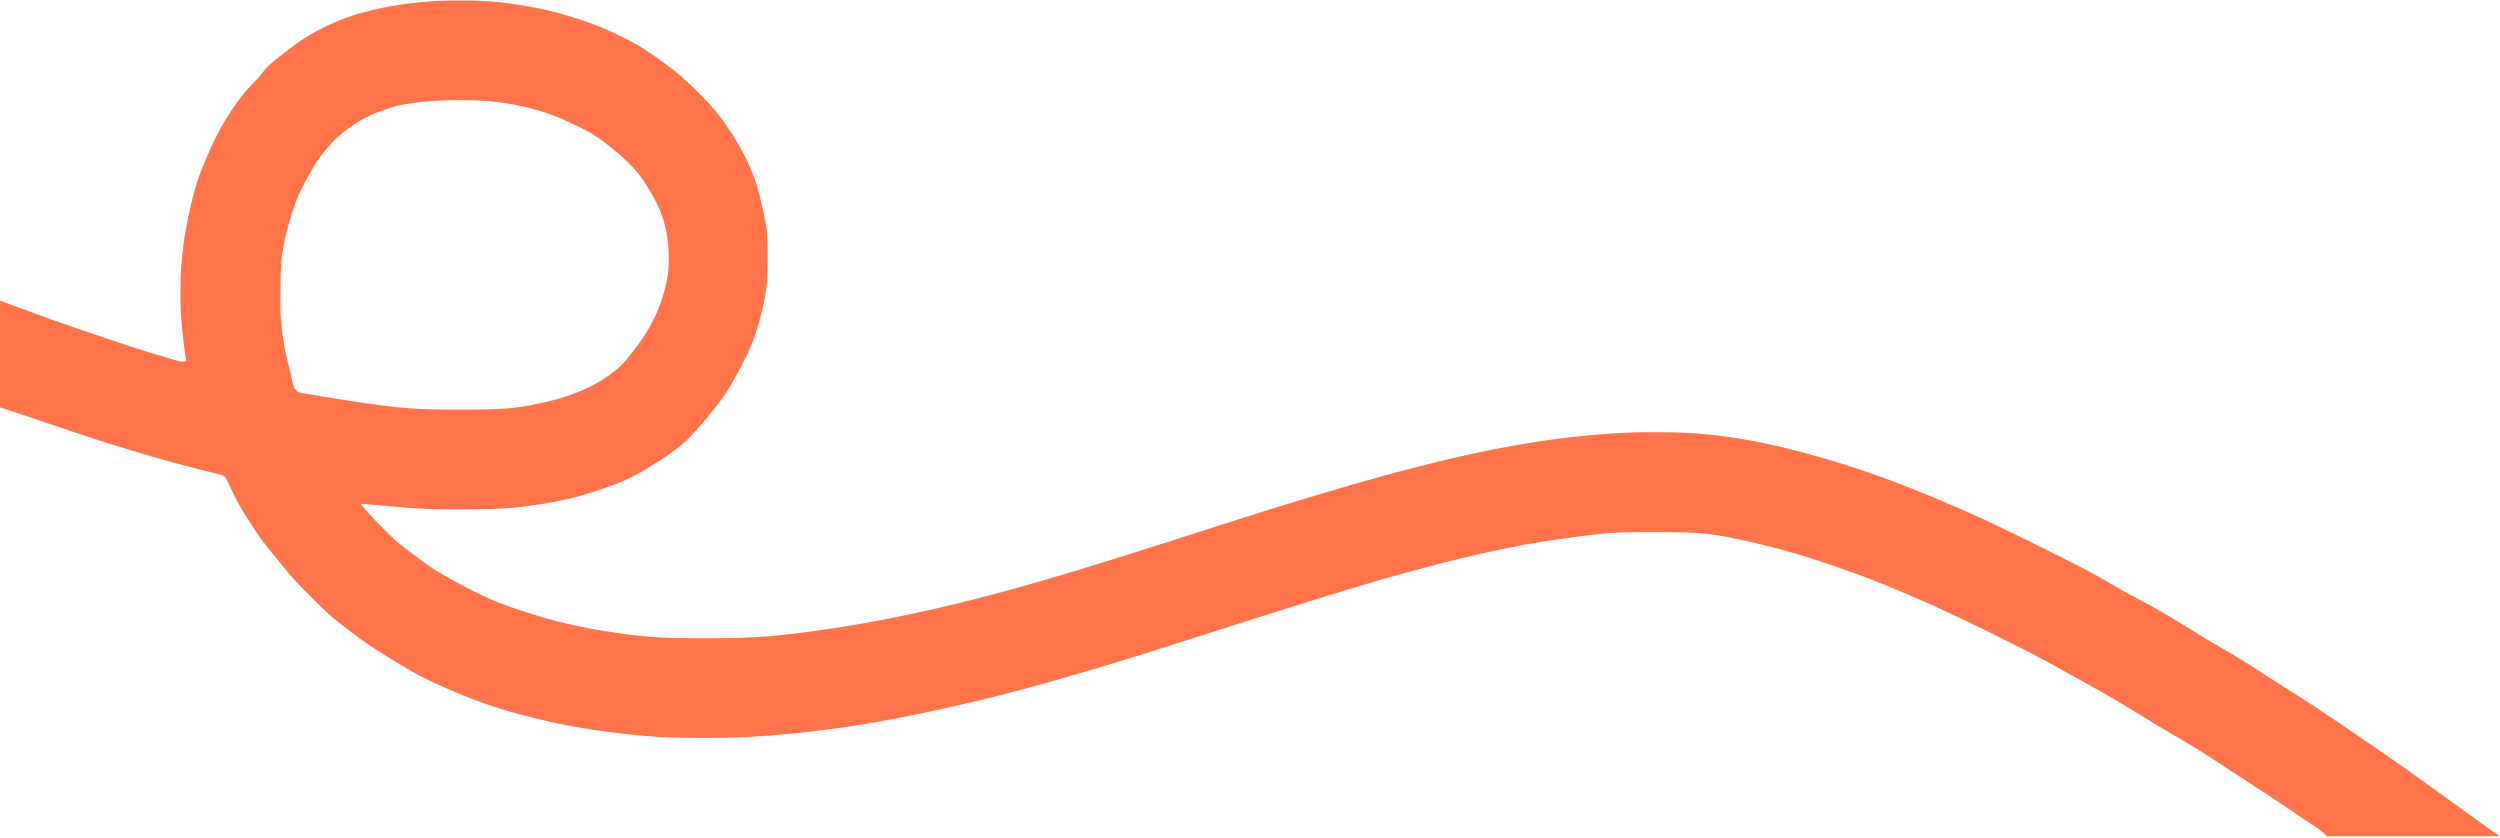 <?xml version="1.0" encoding="UTF-8" standalone="no"?>
<!DOCTYPE svg PUBLIC "-//W3C//DTD SVG 1.1//EN" "http://www.w3.org/Graphics/SVG/1.1/DTD/svg11.dtd">
<svg width="100%" height="100%" viewBox="0 0 2000 670" version="1.1" xmlns="http://www.w3.org/2000/svg" xmlns:xlink="http://www.w3.org/1999/xlink" xml:space="preserve" xmlns:serif="http://www.serif.com/" style="fill-rule:evenodd;clip-rule:evenodd;stroke-linejoin:round;stroke-miterlimit:2;">
    <g transform="matrix(2.034,0,0,0.863,-674.761,-137.832)">
        <rect id="Artboard1" x="331.706" y="159.664" width="983.181" height="775.265" style="fill:none;"/>
        <clipPath id="_clip1">
            <rect id="Artboard11" serif:id="Artboard1" x="331.706" y="159.664" width="983.181" height="775.265"/>
        </clipPath>
        <g clip-path="url(#_clip1)">
            <g transform="matrix(0.666,0,0,1.57,331.706,-2098.76)">
                <path d="M0,1679L0,1616L30,1627L42.918,1631.51L49.051,1633.61L52.096,1634.64L55.188,1635.69L58.419,1636.79L61.69,1637.89L64.936,1638.99L68.141,1640.07L71.273,1641.12L74.311,1642.13L77.239,1643.1L80,1644L82.508,1644.81L84.838,1645.54L89.109,1646.87L92.96,1648.03L96.438,1649.06L99.678,1650.02L102.559,1650.85L104.974,1651.54L107,1652L110,1652L109.725,1650.07L109.344,1647.33L108.932,1644.23L108.5,1640.81L108.08,1637.29L107.68,1633.62L107.308,1629.82L107,1626L106.81,1622.31L106.695,1618.66L106.635,1615.02L106.625,1611.38L106.648,1607.7L106.715,1604.05L106.832,1600.47L107,1597L107.227,1593.74L107.504,1590.61L107.825,1587.55L108.188,1584.56L108.587,1581.62L109.023,1578.72L109.495,1575.86L110,1573L110.536,1570.11L111.102,1567.22L111.693,1564.37L112.313,1561.56L112.963,1558.8L113.633,1556.1L114.317,1553.49L115,1551L115.651,1548.73L116.305,1546.59L117.688,1542.44L119.223,1538.34L120.071,1536.23L121,1534L122.05,1531.52L123.184,1528.91L124.378,1526.25L125.625,1523.56L126.905,1520.89L128.227,1518.23L129.591,1515.59L131,1513L132.464,1510.49L133.961,1508.05L135.476,1505.68L137,1503.38L138.52,1501.13L140.031,1498.98L141.527,1496.93L143,1495L145.844,1491.61L148.5,1488.69L150.844,1486.26L153,1484L155.074,1481.4L157,1479L158.613,1477.37L160.313,1475.88L162.43,1474.08L165,1472L168.258,1469.42L170.055,1468.04L171.938,1466.62L173.881,1465.2L175.879,1463.78L177.926,1462.37L180,1461L182.07,1459.72L184.152,1458.5L186.254,1457.33L188.375,1456.19L190.523,1455.07L192.684,1454L194.847,1452.97L197,1452L199.118,1451.1L201.223,1450.25L205.438,1448.69L209.676,1447.28L211.819,1446.62L214,1446L216.255,1445.39L218.543,1444.82L220.835,1444.27L223.125,1443.75L225.399,1443.26L227.645,1442.81L232,1442L236.012,1441.35L239.813,1440.81L243.52,1440.37L247,1440L250.012,1439.66L253,1439.38L256.188,1439.16L260,1439L262.469,1438.93L265.188,1438.87L268.041,1438.83L271,1438.81L274.01,1438.82L277.039,1438.85L280.067,1438.91L283,1439L285.69,1439.12L288.273,1439.27L290.829,1439.46L293.375,1439.69L295.957,1439.95L298.578,1440.26L301.244,1440.61L304,1441L306.912,1441.44L309.922,1441.93L312.997,1442.47L316.125,1443.06L319.274,1443.7L322.465,1444.4L325.703,1445.16L329,1446L332.387,1446.93L335.816,1447.94L339.254,1449.01L342.688,1450.12L346.099,1451.28L349.469,1452.48L352.781,1453.73L356,1455L359.07,1456.31L362.031,1457.64L364.902,1459L367.688,1460.38L370.402,1461.77L373.031,1463.17L375.566,1464.58L378,1466L380.316,1467.42L382.531,1468.83L384.652,1470.23L386.688,1471.62L388.657,1473.02L390.539,1474.4L394,1477L396.898,1479.16L399.563,1481.25L402.156,1483.44L405,1486L406.762,1487.64L408.656,1489.44L410.597,1491.31L412.563,1493.25L414.513,1495.21L416.422,1497.18L418.275,1499.13L420,1501L422.828,1504.26L425.313,1507.38L427.664,1510.57L430,1514L431.276,1515.94L432.586,1517.99L433.893,1520.1L435.188,1522.25L436.451,1524.43L437.68,1526.62L438.87,1528.83L440,1531L441.036,1533.08L442.008,1535.12L442.932,1537.18L443.813,1539.25L444.656,1541.32L445.465,1543.44L446.242,1545.64L447,1548L447.762,1550.68L448.504,1553.49L449.21,1556.33L449.875,1559.12L450.491,1561.78L451.055,1564.32L451.563,1566.78L452,1569L452.613,1572.27L453,1576L453.139,1578.92L453.238,1582.29L453.292,1585.86L453.313,1589.62L453.317,1593.53L453.277,1597.47L453.179,1601.35L453,1605L452.7,1608.11L452.316,1610.94L451.874,1613.62L451.375,1616.19L450.827,1618.74L450.242,1621.24L449.624,1623.65L449,1626L448.415,1628.26L447.82,1630.48L447.183,1632.68L446.5,1634.88L445.766,1637.05L444.953,1639.26L444.049,1641.54L443,1644L441.717,1646.79L440.297,1649.74L438.803,1652.74L437.25,1655.75L435.666,1658.73L434.078,1661.64L432.502,1664.43L431,1667L429.67,1669.16L428.422,1671.08L426,1674.56L423.563,1677.8L421,1681L419.563,1682.79L418.063,1684.64L416.54,1686.49L415,1688.31L413.454,1690.1L411.926,1691.82L409,1695L406.543,1697.53L404.188,1699.75L401.734,1701.86L399,1704L395.641,1706.45L391.938,1709L389.994,1710.27L388.012,1711.53L385.998,1712.78L384,1714L380.207,1716.32L378.26,1717.45L376.25,1718.56L374.162,1719.67L371.949,1720.77L369.591,1721.87L367,1723L364.03,1724.18L360.832,1725.39L357.5,1726.58L354.063,1727.75L350.574,1728.89L347.051,1729.99L343.506,1731.03L340,1732L336.615,1732.85L333.293,1733.61L330.011,1734.3L326.75,1734.94L323.462,1735.53L320.215,1736.07L317.035,1736.56L314,1737L311.258,1737.39L308.629,1737.74L305.986,1738.05L303.313,1738.31L300.59,1738.54L297.695,1738.72L294.571,1738.88L291,1739L286.616,1739.11L284.249,1739.15L281.805,1739.18L279.324,1739.21L276.805,1739.23L274.253,1739.24L271.688,1739.25L269.13,1739.25L266.584,1739.24L264.056,1739.22L261.551,1739.2L259.066,1739.17L256.631,1739.12L254.264,1739.07L252,1739L247.912,1738.81L244.168,1738.58L240.644,1738.33L237.375,1738.06L234.405,1737.8L231.586,1737.54L228.882,1737.27L226,1737L222.407,1736.71L218.789,1736.43L215.444,1736.18L213,1736L215.688,1739.19L217.633,1741.4L220,1744L222.867,1747.04L224.43,1748.65L226.063,1750.31L227.751,1752L229.48,1753.69L231.24,1755.38L233,1757L234.717,1758.5L236.426,1759.93L239.875,1762.69L243.449,1765.4L247,1768L250.27,1770.41L253.688,1772.81L257.457,1775.27L259.584,1776.57L262,1778L264.896,1779.65L268.074,1781.42L271.413,1783.23L274.875,1785.06L278.392,1786.88L281.941,1788.66L285.504,1790.39L289,1792L292.312,1793.41L295.527,1794.68L298.689,1795.88L301.813,1797L304.939,1798.08L308.027,1799.11L311.058,1800.08L314,1801L316.79,1801.87L319.504,1802.7L322.194,1803.5L324.875,1804.25L327.57,1804.97L330.305,1805.66L333.097,1806.33L336,1807L339.099,1807.69L342.32,1808.37L345.621,1809.04L349,1809.69L352.454,1810.31L355.953,1810.9L359.49,1811.46L363,1812L366.369,1812.51L369.734,1812.98L373.192,1813.41L376.75,1813.81L380.409,1814.17L384.281,1814.5L388.414,1814.77L390.63,1814.89L393,1815L395.608,1815.09L398.367,1815.17L401.223,1815.23L404.156,1815.29L407.126,1815.33L410.136,1815.35L413.182,1815.37L416.25,1815.38L419.329,1815.37L422.403,1815.35L425.457,1815.32L428.484,1815.28L431.49,1815.23L434.432,1815.16L437.287,1815.09L440,1815L442.474,1814.9L444.803,1814.79L449.203,1814.53L453.418,1814.23L457.5,1813.88L461.569,1813.48L465.645,1813.04L469.745,1812.54L474,1812L476.268,1811.71L478.603,1811.4L480.978,1811.08L483.387,1810.75L485.812,1810.4L488.256,1810.05L490.717,1809.69L493.188,1809.31L495.655,1808.93L498.125,1808.54L500.6,1808.13L503.078,1807.72L505.564,1807.3L508.049,1806.88L510.53,1806.44L513,1806L515.447,1805.56L517.881,1805.11L520.31,1804.65L522.734,1804.18L525.159,1803.71L527.584,1803.23L530.009,1802.75L532.438,1802.25L534.875,1801.75L537.317,1801.23L539.761,1800.71L542.207,1800.18L544.655,1799.65L547.104,1799.11L549.553,1798.56L552,1798L554.439,1797.44L556.876,1796.88L559.317,1796.3L561.762,1795.72L564.215,1795.13L566.676,1794.54L569.146,1793.93L571.625,1793.31L574.114,1792.69L576.615,1792.05L579.132,1791.41L581.664,1790.75L584.213,1790.08L586.782,1789.4L589.376,1788.71L592,1788L594.667,1787.27L597.366,1786.53L600.09,1785.77L602.836,1785L605.598,1784.22L608.379,1783.43L611.179,1782.63L614,1781.81L616.844,1780.99L619.705,1780.15L622.576,1779.31L625.457,1778.46L628.351,1777.6L631.245,1776.73L634.134,1775.87L637,1775L639.811,1774.15L642.603,1773.29L645.396,1772.44L648.199,1771.57L651.032,1770.7L653.89,1769.81L656.775,1768.91L659.688,1768L662.623,1767.08L665.6,1766.14L668.636,1765.19L671.734,1764.21L674.891,1763.21L678.139,1762.18L681.492,1761.12L685,1760L688.742,1758.81L692.635,1757.56L696.628,1756.28L700.703,1754.98L704.824,1753.66L708.992,1752.32L713.203,1750.98L717.438,1749.62L721.677,1748.27L725.92,1746.92L730.158,1745.57L734.387,1744.23L738.609,1742.89L742.798,1741.57L746.939,1740.27L751,1739L754.928,1737.78L758.768,1736.6L762.547,1735.44L766.27,1734.3L769.952,1733.18L773.591,1732.08L777.187,1731L780.75,1729.94L784.296,1728.88L787.812,1727.84L791.288,1726.82L794.723,1725.81L798.113,1724.83L801.458,1723.86L804.755,1722.92L808,1722L811.182,1721.11L814.312,1720.24L817.395,1719.39L820.434,1718.56L823.431,1717.75L826.389,1716.96L829.307,1716.19L832.188,1715.44L835.035,1714.7L837.847,1713.98L840.625,1713.27L843.367,1712.59L846.075,1711.91L848.749,1711.26L851.391,1710.62L854,1710L856.578,1709.39L859.126,1708.8L861.644,1708.23L864.133,1707.66L866.593,1707.12L869.025,1706.59L871.431,1706.07L873.813,1705.56L876.171,1705.07L878.506,1704.6L880.816,1704.13L883.102,1703.68L885.364,1703.24L887.603,1702.82L892,1702L896.272,1701.23L900.461,1700.51L904.596,1699.83L908.688,1699.19L912.744,1698.59L916.797,1698.03L920.865,1697.5L925,1697L929.283,1696.5L933.641,1696.03L938.031,1695.59L942.438,1695.19L946.818,1694.82L951.199,1694.5L955.587,1694.22L960,1694L964.479,1693.85L968.957,1693.75L973.384,1693.7L977.75,1693.69L982.052,1693.72L986.227,1693.78L990.243,1693.88L994,1694L997.327,1694.14L1000.4,1694.32L1003.32,1694.52L1006.12,1694.75L1008.87,1695.02L1011.58,1695.31L1014.26,1695.64L1017,1696L1019.89,1696.39L1022.86,1696.81L1025.86,1697.27L1028.88,1697.75L1031.89,1698.27L1034.91,1698.81L1037.95,1699.39L1041,1700L1044.05,1700.64L1047.12,1701.31L1050.21,1702.02L1053.31,1702.75L1056.45,1703.52L1059.61,1704.32L1062.79,1705.14L1066,1706L1069.23,1706.88L1072.49,1707.78L1075.79,1708.71L1079.12,1709.69L1082.51,1710.7L1085.95,1711.76L1089.44,1712.86L1093,1714L1096.63,1715.19L1100.33,1716.43L1104.1,1717.72L1107.94,1719.06L1111.82,1720.45L1115.77,1721.89L1119.82,1723.4L1124,1725L1126.18,1725.85L1128.4,1726.73L1130.65,1727.63L1132.91,1728.55L1135.19,1729.47L1137.47,1730.41L1139.76,1731.36L1142.06,1732.31L1144.37,1733.28L1146.68,1734.25L1148.97,1735.23L1151.25,1736.2L1153.51,1737.17L1155.73,1738.13L1157.9,1739.08L1160,1740L1163.84,1741.7L1167.47,1743.33L1171.06,1744.97L1174.62,1746.62L1178.2,1748.31L1181.89,1750.07L1185.75,1751.93L1187.8,1752.93L1190,1754L1192.44,1755.19L1195.01,1756.45L1197.67,1757.75L1200.39,1759.09L1203.13,1760.44L1205.89,1761.8L1208.66,1763.18L1211.44,1764.56L1214.2,1765.94L1216.93,1767.31L1219.62,1768.66L1222.26,1770L1224.86,1771.32L1227.37,1772.6L1229.77,1773.84L1232,1775L1235.76,1777.02L1239.02,1778.81L1242,1780.49L1244.75,1782.06L1247.42,1783.61L1250,1785.11L1252.5,1786.57L1255,1788L1257.61,1789.43L1260.28,1790.86L1262.97,1792.3L1265.69,1793.75L1268.37,1795.2L1271.12,1796.69L1273.96,1798.27L1277,1800L1280.41,1802.02L1284.01,1804.18L1287.65,1806.39L1291.31,1808.62L1294.95,1810.86L1298.5,1813.03L1301.9,1815.11L1305,1817L1307.54,1818.51L1309.79,1819.82L1311.88,1821.03L1313.88,1822.19L1315.85,1823.34L1317.84,1824.5L1319.85,1825.7L1322,1827L1324.44,1828.52L1327.04,1830.15L1329.73,1831.86L1332.5,1833.62L1335.3,1835.42L1338.15,1837.25L1341.05,1839.11L1344,1841L1346.97,1842.88L1349.98,1844.79L1353.03,1846.72L1356.12,1848.69L1359.24,1850.67L1362.41,1852.71L1365.64,1854.8L1369,1857L1372.58,1859.38L1376.25,1861.85L1379.91,1864.33L1383.56,1866.81L1387.17,1869.27L1390.65,1871.65L1393.97,1873.92L1397,1876L1399.51,1877.72L1401.73,1879.23L1403.77,1880.62L1405.69,1881.94L1409.36,1884.47L1413,1887L1415.01,1888.41L1417.11,1889.87L1419.23,1891.36L1421.38,1892.88L1423.51,1894.38L1425.65,1895.9L1427.82,1897.44L1430,1899L1432.21,1900.59L1434.44,1902.19L1436.69,1903.81L1438.94,1905.44L1441.18,1907.06L1443.43,1908.69L1445.7,1910.33L1448,1912L1450.38,1913.73L1452.79,1915.47L1455.16,1917.18L1457.5,1918.88L1459.77,1920.52L1461.96,1922.1L1464.05,1923.6L1466,1925L1469.35,1927.37L1472.12,1929.31L1474.44,1930.93L1476,1932L1476,1933L1375,1933L1372,1930L1369.83,1928.4L1367.26,1926.66L1364.32,1924.66L1361.12,1922.5L1357.79,1920.24L1354.31,1917.89L1350.69,1915.46L1347,1913L1343.31,1910.55L1339.6,1908.11L1335.89,1905.67L1332.19,1903.25L1328.47,1900.82L1324.82,1898.44L1321.29,1896.15L1318,1894L1315.13,1892.11L1312.49,1890.37L1309.98,1888.71L1307.56,1887.12L1305.16,1885.56L1302.79,1884.02L1300.41,1882.51L1298,1881L1295.47,1879.47L1292.87,1877.91L1290.21,1876.34L1287.5,1874.75L1284.77,1873.15L1281.96,1871.51L1279.05,1869.81L1276,1868L1272.7,1866L1269.26,1863.89L1265.75,1861.74L1262.19,1859.56L1258.61,1857.38L1255.04,1855.21L1251.48,1853.07L1248,1851L1244.67,1849.07L1241.43,1847.23L1238.26,1845.44L1235.12,1843.69L1231.99,1841.95L1228.91,1840.25L1225.89,1838.59L1223,1837L1220.33,1835.51L1217.75,1834.06L1215.16,1832.62L1212.56,1831.19L1209.92,1829.74L1207.16,1828.25L1204.24,1826.7L1201,1825L1197.21,1823.05L1195.2,1822.02L1193.12,1820.97L1191.01,1819.9L1188.87,1818.82L1186.69,1817.72L1184.5,1816.62L1182.3,1815.53L1180.09,1814.43L1177.88,1813.33L1175.67,1812.24L1173.46,1811.15L1171.27,1810.08L1169.11,1809.03L1167,1808L1163.04,1806.08L1159.24,1804.26L1155.5,1802.48L1151.81,1800.75L1148.12,1799.04L1144.43,1797.34L1140.74,1795.67L1137,1794L1133.14,1792.3L1129.22,1790.59L1125.3,1788.91L1121.38,1787.25L1117.48,1785.62L1113.61,1784.04L1109.77,1782.49L1106,1781L1102.33,1779.59L1098.74,1778.25L1095.19,1776.95L1091.69,1775.69L1088.2,1774.46L1084.75,1773.27L1081.35,1772.12L1078,1771L1074.74,1769.91L1071.53,1768.85L1068.32,1767.82L1065.12,1766.81L1061.93,1765.84L1058.7,1764.88L1055.42,1763.94L1052,1763L1048.33,1762.03L1044.55,1761.06L1040.72,1760.11L1036.88,1759.19L1033,1758.31L1029.19,1757.48L1025.47,1756.7L1022,1756L1019.03,1755.41L1016.28,1754.9L1013.54,1754.45L1010.81,1754.06L1008.06,1753.72L1005.1,1753.43L1001.86,1753.19L998,1753L995.593,1752.93L992.968,1752.87L990.217,1752.83L987.371,1752.79L984.493,1752.77L981.585,1752.76L978.657,1752.75L975.75,1752.75L972.909,1752.75L970.124,1752.76L967.4,1752.77L964.734,1752.8L962.102,1752.83L959.571,1752.88L957.175,1752.93L955,1753L951.611,1753.17L948.723,1753.39L945.949,1753.66L943,1754L939.344,1754.42L935.324,1754.91L931.131,1755.46L926.688,1756.06L924.34,1756.39L921.931,1756.72L919.484,1757.08L917.004,1757.44L914.498,1757.81L911.985,1758.2L909.475,1758.6L907,1759L904.611,1759.41L902.261,1759.82L899.923,1760.25L897.59,1760.69L895.243,1761.14L892.885,1761.6L890.515,1762.07L888.125,1762.56L885.702,1763.06L883.252,1763.58L880.777,1764.11L878.277,1764.66L875.756,1765.22L873.207,1765.79L870.624,1766.39L868,1767L865.322,1767.64L862.602,1768.29L859.849,1768.97L857.066,1769.66L854.259,1770.36L851.427,1771.08L848.569,1771.81L845.688,1772.56L842.783,1773.32L839.858,1774.1L836.916,1774.89L833.957,1775.69L830.979,1776.5L827.991,1777.32L824.994,1778.16L822,1779L819.025,1779.85L816.052,1780.7L813.07,1781.56L810.074,1782.44L807.055,1783.33L804.016,1784.23L800.956,1785.14L797.875,1786.06L794.776,1787L791.65,1787.94L788.488,1788.91L785.289,1789.89L782.055,1790.88L778.771,1791.9L775.427,1792.93L772,1794L768.448,1795.11L764.815,1796.25L761.129,1797.41L757.398,1798.58L753.645,1799.77L749.866,1800.96L746.065,1802.16L742.25,1803.38L738.429,1804.59L734.607,1805.8L730.791,1807.02L726.984,1808.23L723.185,1809.44L719.412,1810.64L715.676,1811.83L712,1813L708.426,1814.14L704.916,1815.26L701.448,1816.37L698.016,1817.46L694.603,1818.55L691.213,1819.62L687.847,1820.69L684.5,1821.75L681.167,1822.8L677.845,1823.85L674.532,1824.89L671.227,1825.92L667.933,1826.95L664.638,1827.97L661.333,1828.98L658,1830L654.604,1831.03L651.183,1832.05L647.757,1833.07L644.336,1834.08L640.938,1835.08L637.561,1836.06L634.205,1837.04L630.875,1838L627.571,1838.95L624.304,1839.88L621.089,1840.8L617.926,1841.69L614.813,1842.57L611.776,1843.41L608.826,1844.23L606,1845L603.357,1845.72L600.837,1846.39L598.404,1847.03L596.043,1847.65L593.73,1848.25L591.465,1848.83L589.247,1849.39L587.063,1849.94L582.756,1851L578.508,1852.02L574.294,1853.01L570,1854L567.75,1854.52L565.456,1855.05L563.139,1855.58L560.805,1856.11L558.468,1856.63L556.126,1857.16L553.78,1857.68L551.438,1858.19L549.109,1858.69L546.788,1859.18L544.473,1859.67L542.164,1860.15L539.858,1860.63L537.56,1861.09L535.272,1861.55L533,1862L530.751,1862.44L528.519,1862.86L526.297,1863.28L524.086,1863.69L519.685,1864.49L515.313,1865.25L510.962,1865.98L506.629,1866.69L502.313,1867.36L498,1868L493.667,1868.61L489.34,1869.19L485.034,1869.73L480.75,1870.25L476.488,1870.73L472.266,1871.19L468.092,1871.61L464,1872L460.049,1872.36L456.172,1872.69L452.322,1872.98L448.5,1873.25L444.711,1873.49L440.895,1873.69L437.026,1873.86L433,1874L428.634,1874.09L424.137,1874.15L419.645,1874.18L415.188,1874.19L410.81,1874.17L406.602,1874.13L402.606,1874.07L399,1874L396.065,1873.92L393.523,1873.84L389.063,1873.62L384.973,1873.34L381,1873L376.621,1872.63L374.336,1872.42L372,1872.19L369.64,1871.93L367.207,1871.65L364.674,1871.34L362,1871L359.111,1870.63L356.074,1870.23L352.927,1869.79L349.688,1869.31L346.391,1868.8L343.016,1868.25L339.557,1867.66L336,1867L332.311,1866.26L328.547,1865.47L324.752,1864.63L320.938,1863.75L317.113,1862.84L313.324,1861.91L309.595,1860.95L306,1860L302.659,1859.08L299.457,1858.16L296.324,1857.21L293.25,1856.25L290.213,1855.26L287.18,1854.23L284.136,1853.16L281,1852L277.638,1850.7L274.195,1849.33L270.769,1847.92L267.375,1846.5L264.037,1845.06L260.824,1843.65L257.767,1842.27L255,1841L252.745,1839.94L250.77,1838.98L247.188,1837.12L243.762,1835.22L240,1833L237.584,1831.57L234.957,1830L232.251,1828.37L229.5,1826.69L226.779,1825L224.102,1823.31L221.481,1821.63L219,1820L216.776,1818.49L214.711,1817.04L212.751,1815.63L210.875,1814.25L209.032,1812.87L207.262,1811.52L204,1809L201.27,1806.95L198.688,1804.94L196.074,1802.76L193,1800L190.956,1798.07L188.707,1795.89L186.378,1793.61L184,1791.25L181.629,1788.87L179.309,1786.5L177.062,1784.18L175,1782L173.293,1780.14L171.785,1778.44L169.063,1775.25L166.5,1772.12L164,1769L161.313,1765.76L158.563,1762.38L155.828,1758.86L154.436,1756.99L153,1755L151.479,1752.79L149.922,1750.45L148.363,1748.06L146.813,1745.62L145.292,1743.21L143.809,1740.8L142.371,1738.39L141,1736L139.727,1733.61L138.535,1731.27L137.417,1729.02L136.375,1726.88L134.523,1722.93L133,1720L131,1719L128.562,1718.34L125.43,1717.57L121.837,1716.68L117.875,1715.69L113.723,1714.63L111.564,1714.07L109.348,1713.5L107.07,1712.9L104.747,1712.29L102.386,1711.65L100,1711L97.606,1710.33L95.195,1709.64L92.762,1708.94L90.309,1708.22L87.834,1707.5L85.342,1706.76L82.835,1706.01L80.313,1705.25L77.771,1704.49L75.22,1703.72L72.666,1702.94L70.113,1702.16L67.565,1701.37L65.026,1700.58L62.502,1699.79L60,1699L57.534,1698.21L55.095,1697.42L52.684,1696.63L50.293,1695.84L47.907,1695.06L45.552,1694.27L43.237,1693.5L41,1692.75L36.876,1691.36L32.813,1689.98L24,1687L0,1679ZM258,1498L255.245,1498.16L252.707,1498.35L250.32,1498.57L248.063,1498.81L243.801,1499.38L240,1500L236.73,1500.59L233.75,1501.25L230.914,1502.04L228,1503L224.648,1504.18L221.125,1505.56L217.586,1507.15L214,1509L210.352,1511.23L206.75,1513.69L203.262,1516.3L200,1519L197.145,1521.7L194.563,1524.44L192.168,1527.23L190,1530L188.113,1532.58L186.375,1535.19L184.715,1537.95L183,1541L181.004,1544.55L178.938,1548.44L177.921,1550.47L176.922,1552.57L175.943,1554.74L175,1557L174.111,1559.37L173.266,1561.81L172.458,1564.29L171.688,1566.81L170.95,1569.39L170.254,1571.97L169.602,1574.54L169,1577L167.965,1581.37L167.125,1585.75L166.771,1588L166.465,1590.41L166.207,1593.01L166,1596L165.852,1599.71L165.754,1603.78L165.705,1608.01L165.688,1612.25L165.67,1616.27L165.699,1620.2L165.798,1624.12L166,1628L166.362,1631.85L166.832,1635.65L167.378,1639.38L168,1643L168.694,1646.49L169.438,1649.86L170.211,1653.11L171,1656.31L171.789,1659.67L172.563,1662.86L173.254,1665.72L174,1668L176,1670L178.081,1670.55L180.699,1670.97L183.705,1671.47L187,1672L190.417,1672.58L194.02,1673.18L197.815,1673.8L201.813,1674.44L206.081,1675.1L210.445,1675.76L214.813,1676.4L219,1677L222.687,1677.52L226.18,1677.99L229.672,1678.42L233.188,1678.81L236.777,1679.17L240.547,1679.5L244.541,1679.77L249,1680L251.582,1680.09L254.326,1680.17L257.167,1680.23L260.078,1680.29L263.012,1680.33L265.972,1680.35L268.954,1680.37L271.938,1680.38L274.908,1680.37L277.85,1680.35L280.743,1680.33L283.582,1680.29L286.371,1680.23L289.061,1680.17L291.626,1680.09L294,1680L297.951,1679.77L301.324,1679.5L304.361,1679.17L307.125,1678.81L309.76,1678.41L312.262,1677.97L314.638,1677.5L317,1677L319.499,1676.48L322.02,1675.93L324.503,1675.36L326.938,1674.75L329.282,1674.11L331.566,1673.44L333.805,1672.73L336,1672L338.16,1671.23L340.277,1670.44L344.375,1668.75L348.273,1666.94L352,1665L355.602,1662.87L359,1660.62L362.168,1658.31L365,1656L367.301,1653.81L369.313,1651.62L371.172,1649.37L373,1647L375.016,1644.44L377.063,1641.75L379.055,1638.94L381,1636L382.883,1632.94L384.688,1629.75L386.398,1626.45L388,1623L389.477,1619.33L390.813,1615.56L391.996,1611.75L393,1608L393.785,1604.5L394.375,1601.06L394.785,1597.61L395,1594L394.996,1589.99L394.813,1585.88L394.473,1581.82L394,1578L393.434,1574.71L392.75,1571.69L391.93,1568.79L391,1566L390.008,1563.31L388.875,1560.62L387.559,1557.91L386,1555L384.098,1551.62L381.938,1548.06L379.574,1544.49L377,1541L374.207,1537.79L371.25,1534.75L368.176,1531.82L365,1529L361.73,1526.24L358.438,1523.62L355.141,1521.18L352,1519L349.297,1517.29L346.688,1515.81L343.984,1514.43L341,1513L337.391,1511.26L333.438,1509.44L331.382,1508.54L329.285,1507.67L327.149,1506.81L325,1506L320.746,1504.55L318.581,1503.88L316.375,1503.25L314.115,1502.64L311.801,1502.07L309.432,1501.52L307,1501L304.494,1500.5L301.918,1500.03L299.271,1499.59L296.563,1499.19L293.815,1498.82L290.988,1498.5L288.069,1498.22L285,1498L281.677,1497.85L278.23,1497.75L274.746,1497.7L271.25,1497.69L267.781,1497.71L264.387,1497.77L261.095,1497.87L258,1498Z" style="fill:rgb(255,116,75);fill-rule:nonzero;"/>
            </g>
        </g>
    </g>
</svg>
